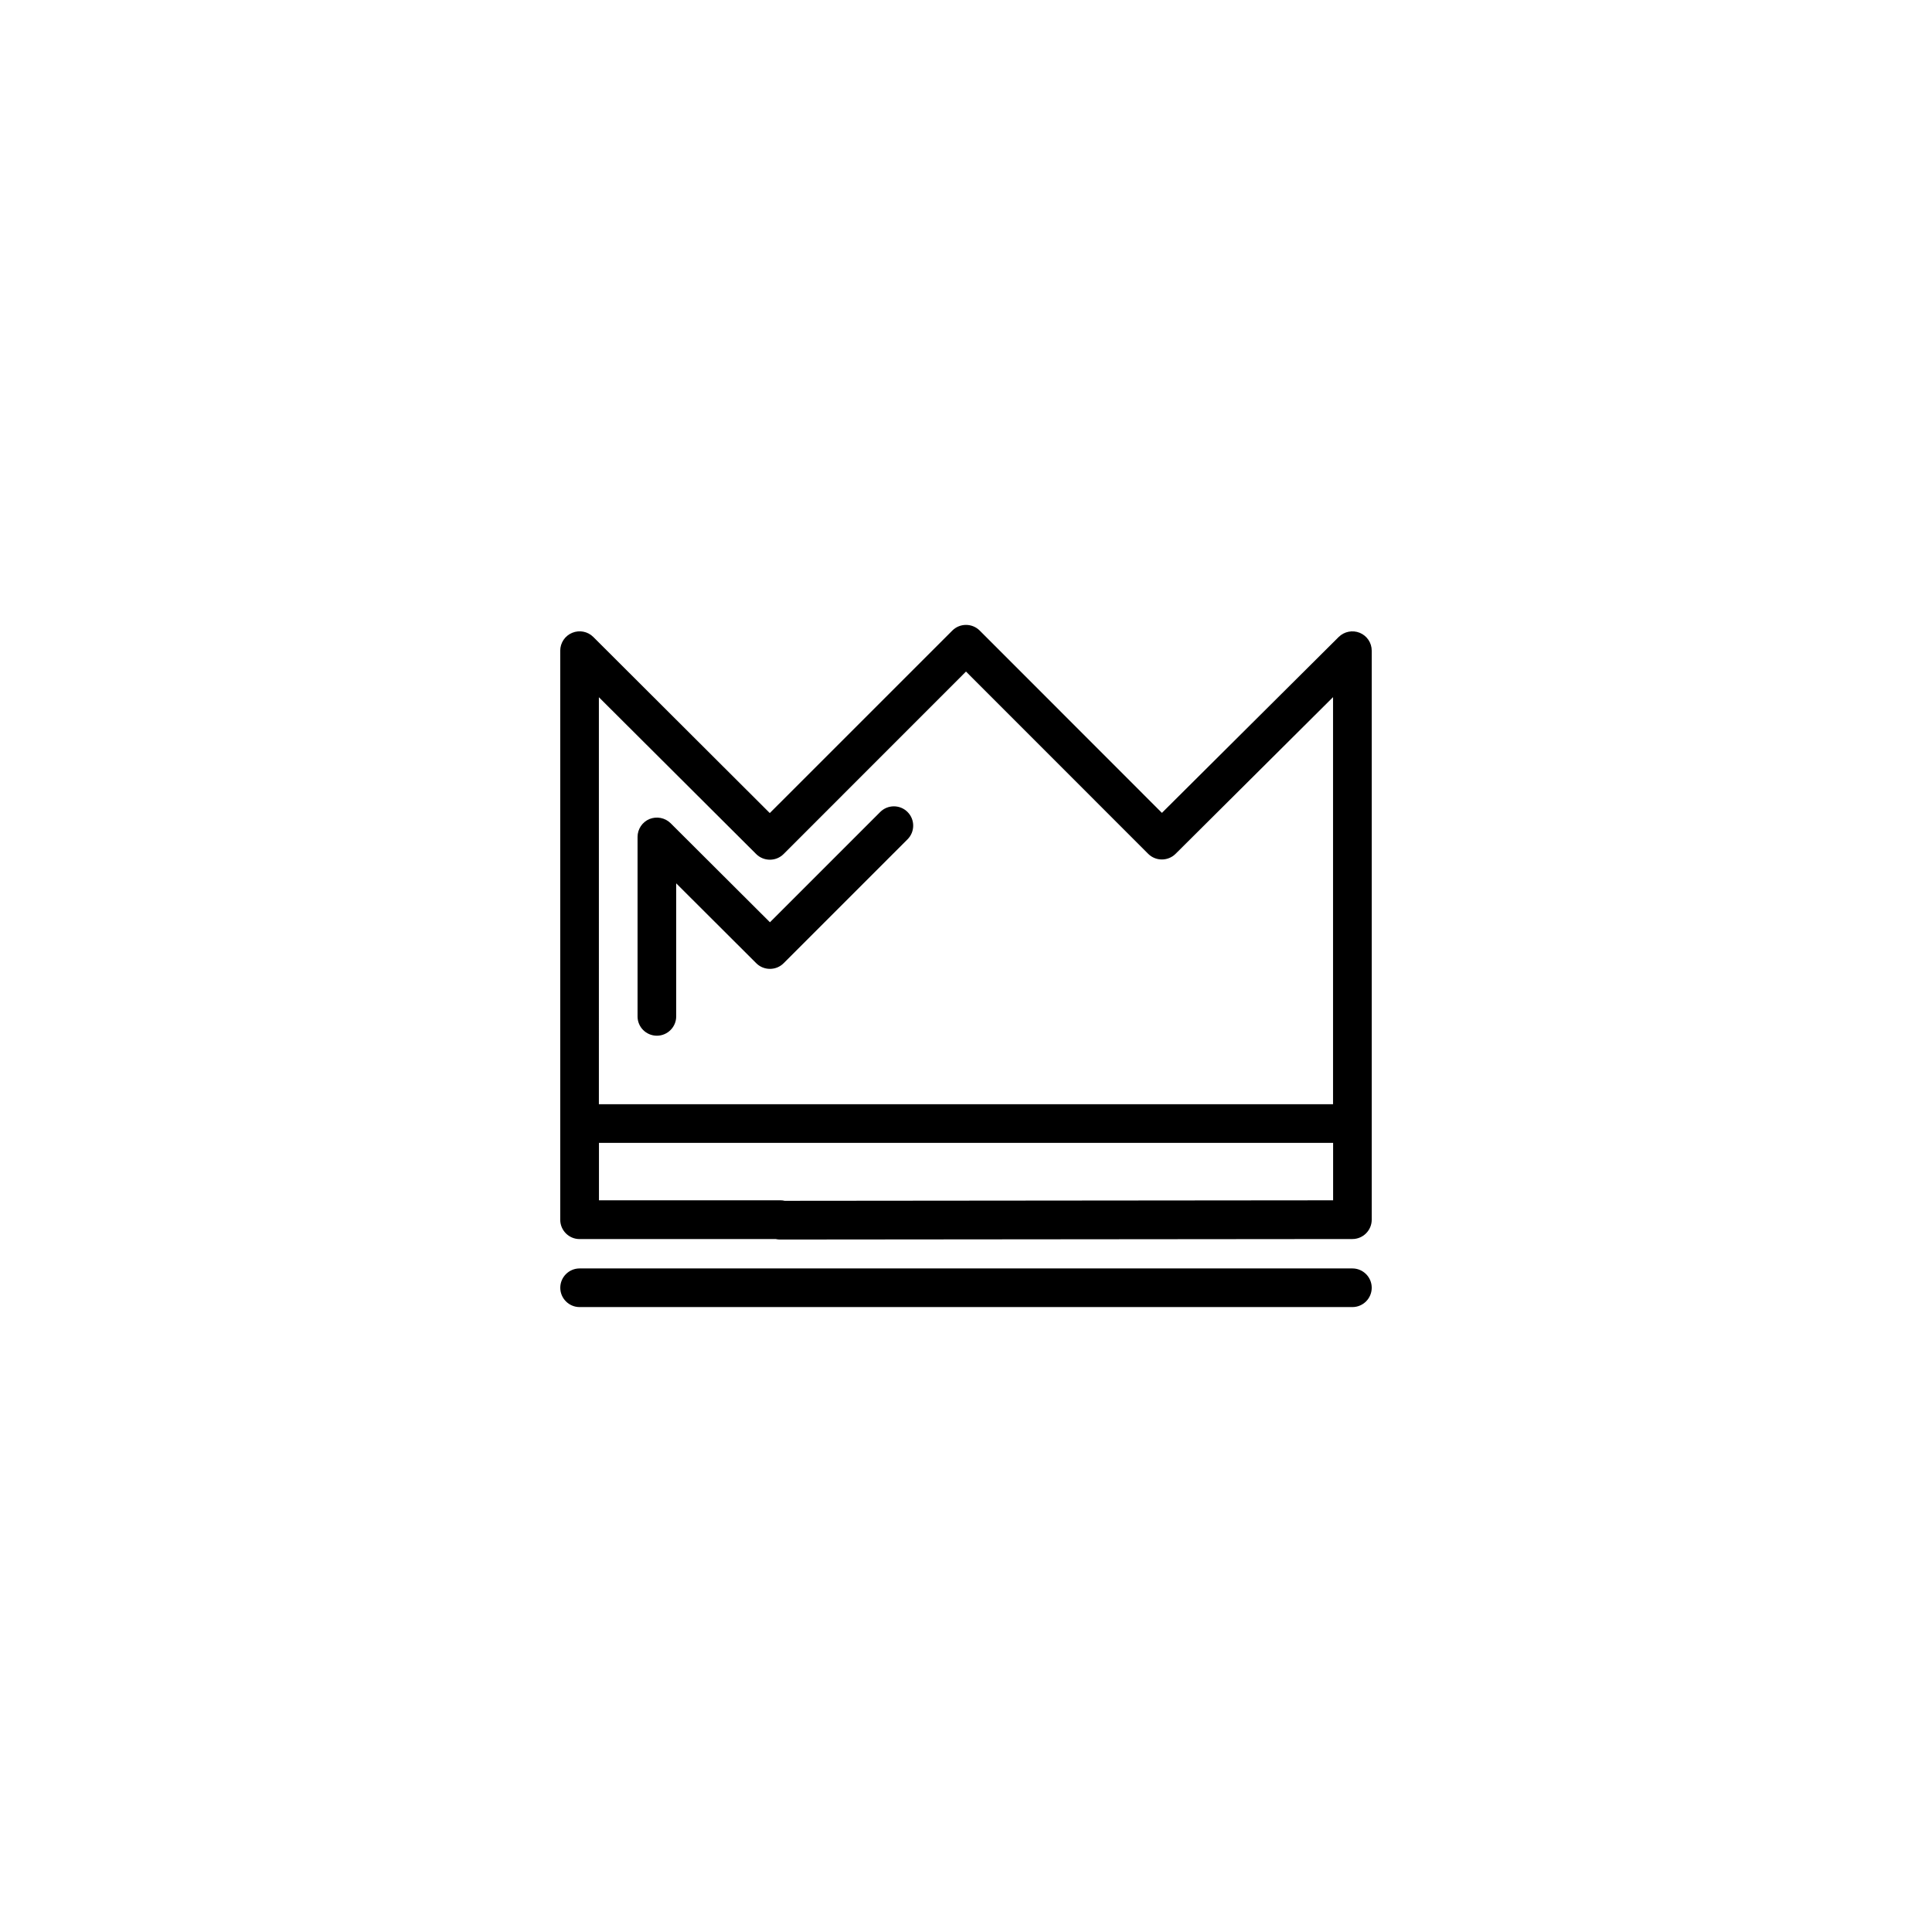 <?xml version="1.0" encoding="utf-8"?>
<!-- Generator: Adobe Illustrator 16.0.4, SVG Export Plug-In . SVG Version: 6.00 Build 0)  -->
<!DOCTYPE svg PUBLIC "-//W3C//DTD SVG 1.1//EN" "http://www.w3.org/Graphics/SVG/1.1/DTD/svg11.dtd">
<svg version="1.1" id="Layer_1" xmlns="http://www.w3.org/2000/svg" xmlns:xlink="http://www.w3.org/1999/xlink" x="0px" y="0px"
	 width="50px" height="50px" viewBox="0 0 50 50" enable-background="new 0 0 50 50" xml:space="preserve">
<path d="M35.191,16.377c-0.188-0.076-0.4-0.034-0.545,0.107l-4.576,4.553l-4.716-4.719c-0.195-0.194-0.513-0.194-0.707,0
	l-4.725,4.724l-4.568-4.558c-0.144-0.143-0.358-0.184-0.545-0.107c-0.188,0.077-0.31,0.26-0.31,0.462v14.728
	c0,0.275,0.224,0.5,0.5,0.5h5.08c0.034,0.008,0.069,0.012,0.106,0.012c0.002,0,0.002,0,0.002,0L35,32.066c0.275,0,0.5-0.225,0.5-0.5
	V16.839C35.5,16.637,35.379,16.455,35.191,16.377z M19.571,22.104c0.195,0.193,0.512,0.194,0.707,0L25,17.38l4.716,4.718
	c0.195,0.194,0.512,0.193,0.707,0l4.076-4.056v10.535h-19V18.044L19.571,22.104z M20.307,31.077
	c-0.035-0.009-0.07-0.013-0.106-0.013h-4.7v-1.487h19v1.487L20.307,31.077z M16.5,26.307v-4.648c0-0.202,0.122-0.385,0.309-0.463
	c0.188-0.075,0.402-0.033,0.545,0.107l2.572,2.565l2.854-2.854c0.195-0.195,0.513-0.195,0.707,0c0.195,0.195,0.195,0.512,0,0.707
	l-3.207,3.207c-0.194,0.195-0.512,0.194-0.706,0.002L17.5,22.861v3.443c0,0.276-0.225,0.5-0.5,0.5S16.5,26.582,16.5,26.307z
	 M35.5,33.327c0,0.276-0.225,0.5-0.5,0.5H15c-0.275,0-0.5-0.224-0.5-0.5s0.225-0.5,0.5-0.5h20
	C35.275,32.827,35.5,33.051,35.5,33.327z"/>
</svg>

